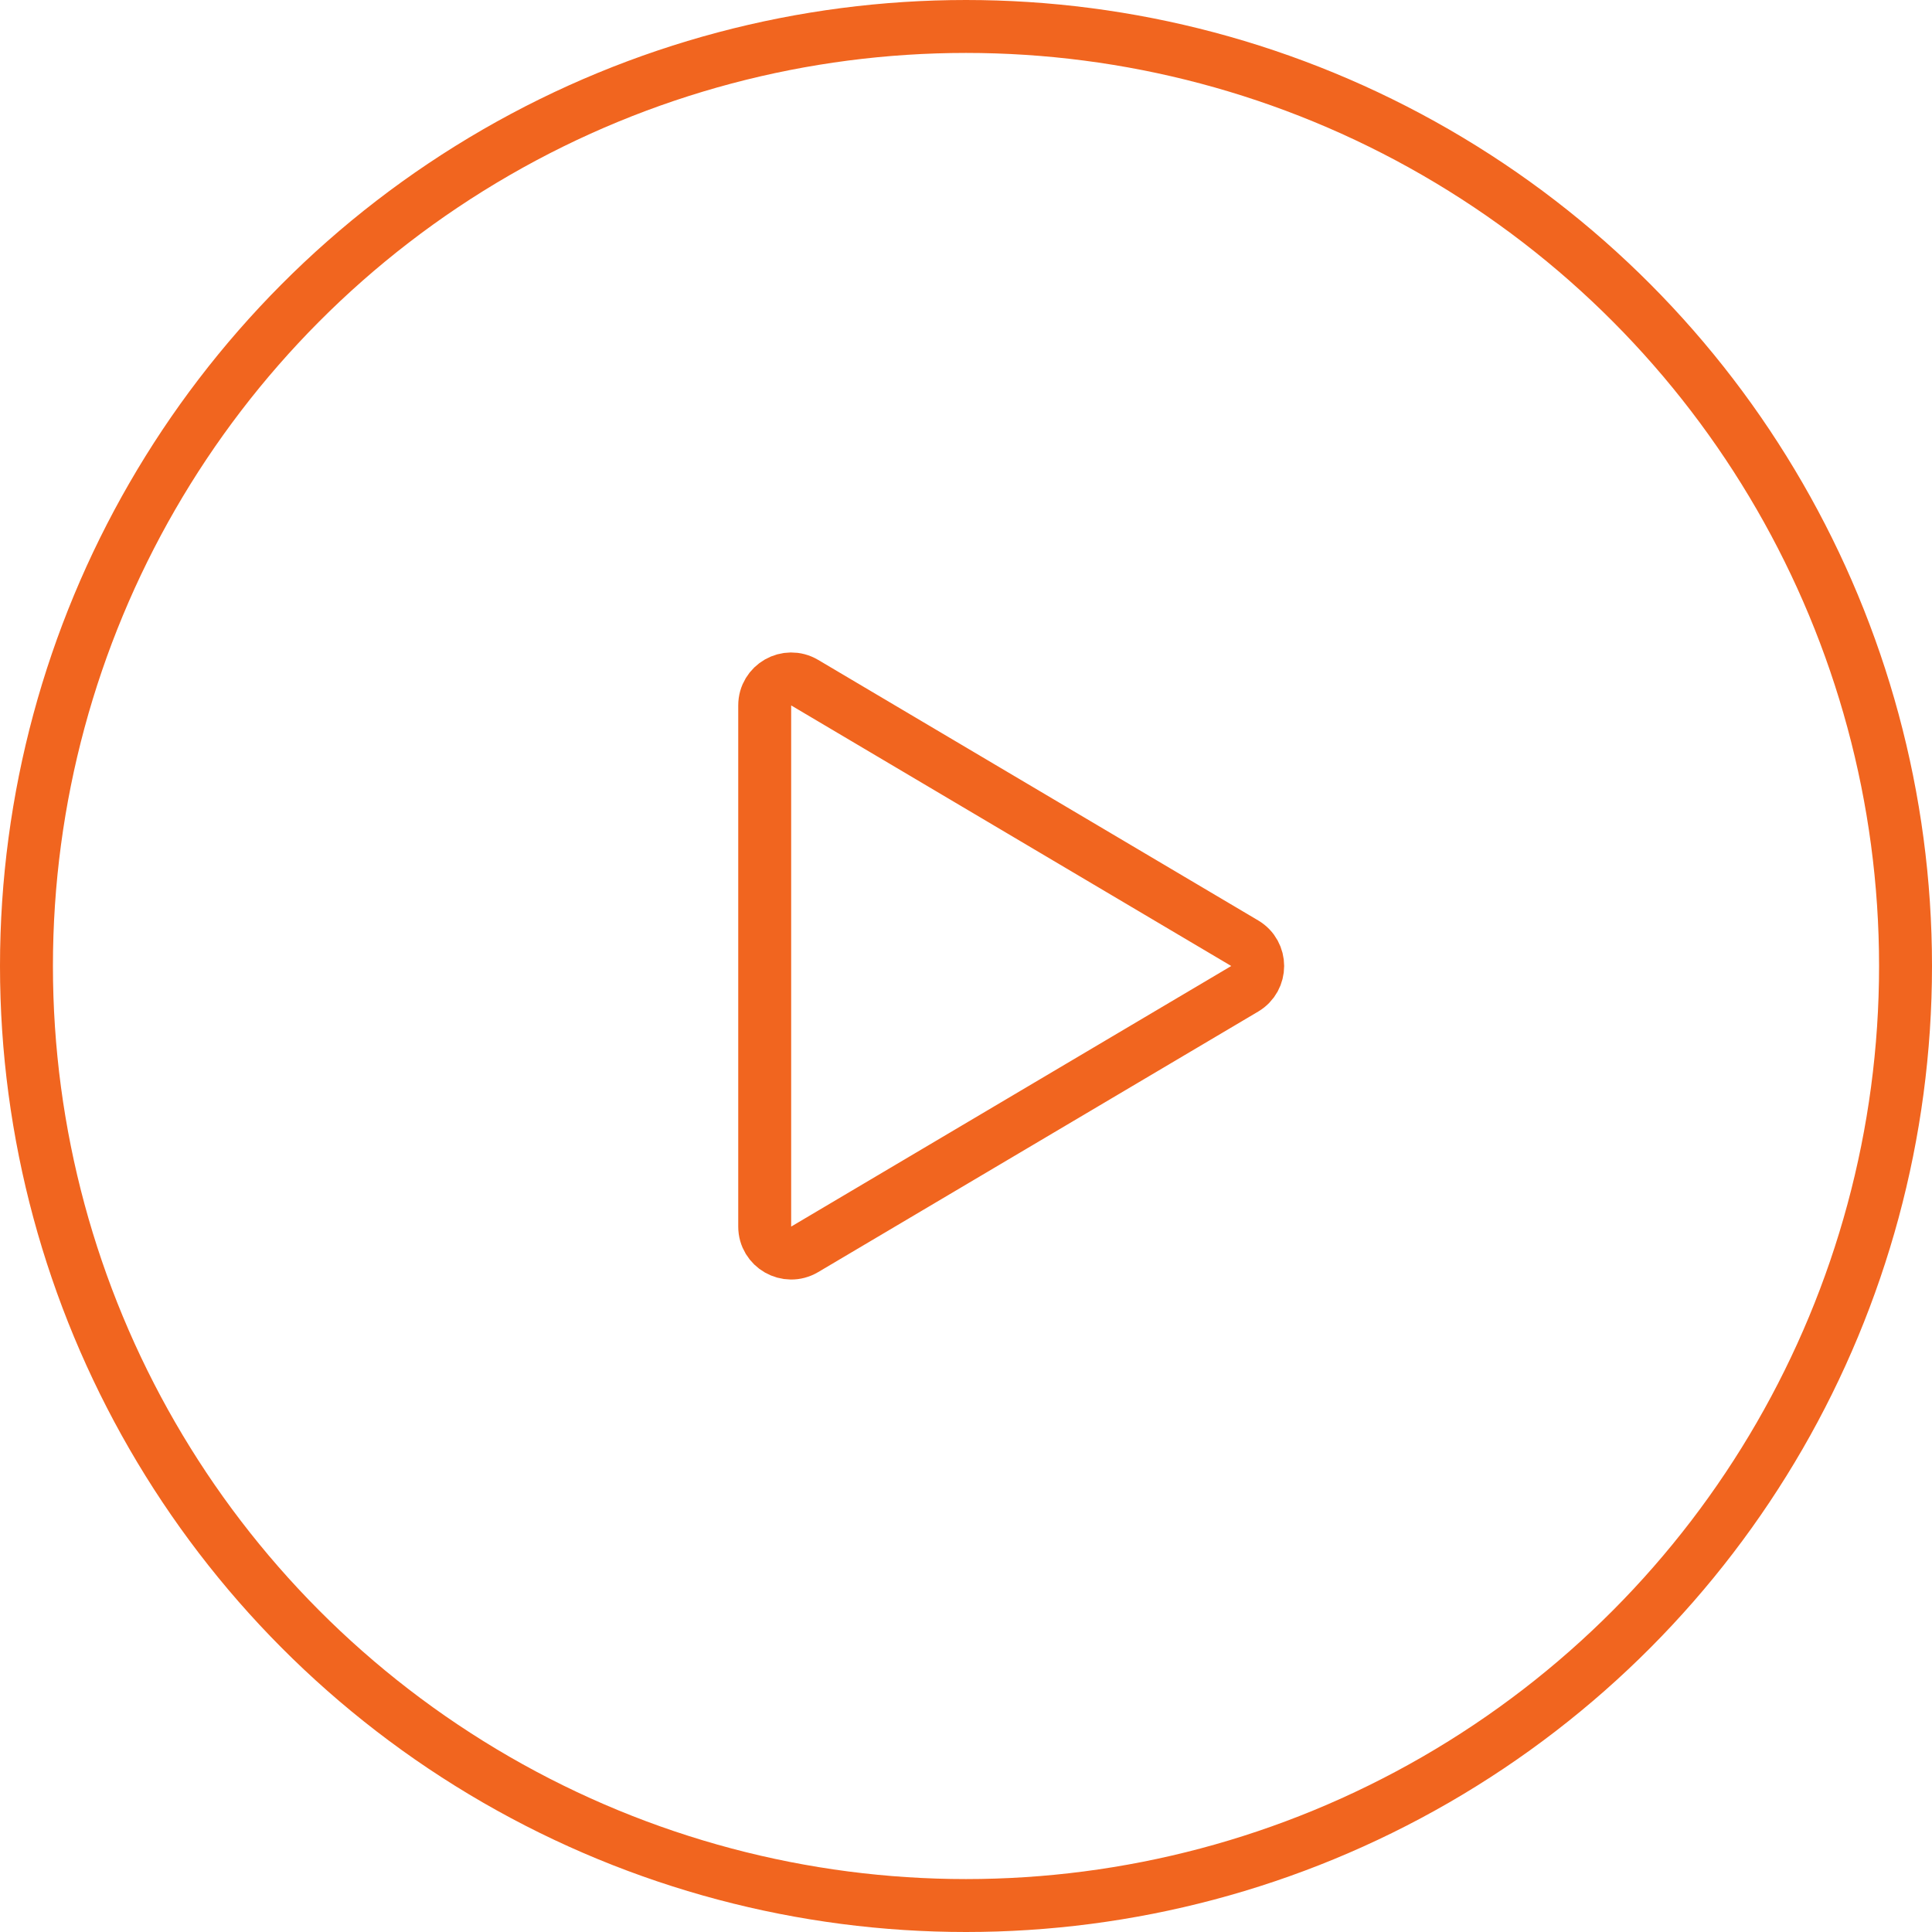 <?xml version="1.0" encoding="UTF-8"?> <svg xmlns="http://www.w3.org/2000/svg" width="73" height="73" viewBox="0 0 73 73" fill="none"> <path d="M47.031 37.361L30.404 47.206C29.737 47.6 28.894 47.12 28.894 46.345L28.894 26.655C28.894 25.88 29.737 25.4 30.404 25.794L47.031 35.639C47.685 36.027 47.685 36.973 47.031 37.361Z" stroke="#F1651F" stroke-width="2" stroke-linecap="round" stroke-linejoin="round"></path> <circle cx="36.5" cy="36.5" r="35.5" stroke="#F1651F" stroke-width="2"></circle> </svg> 